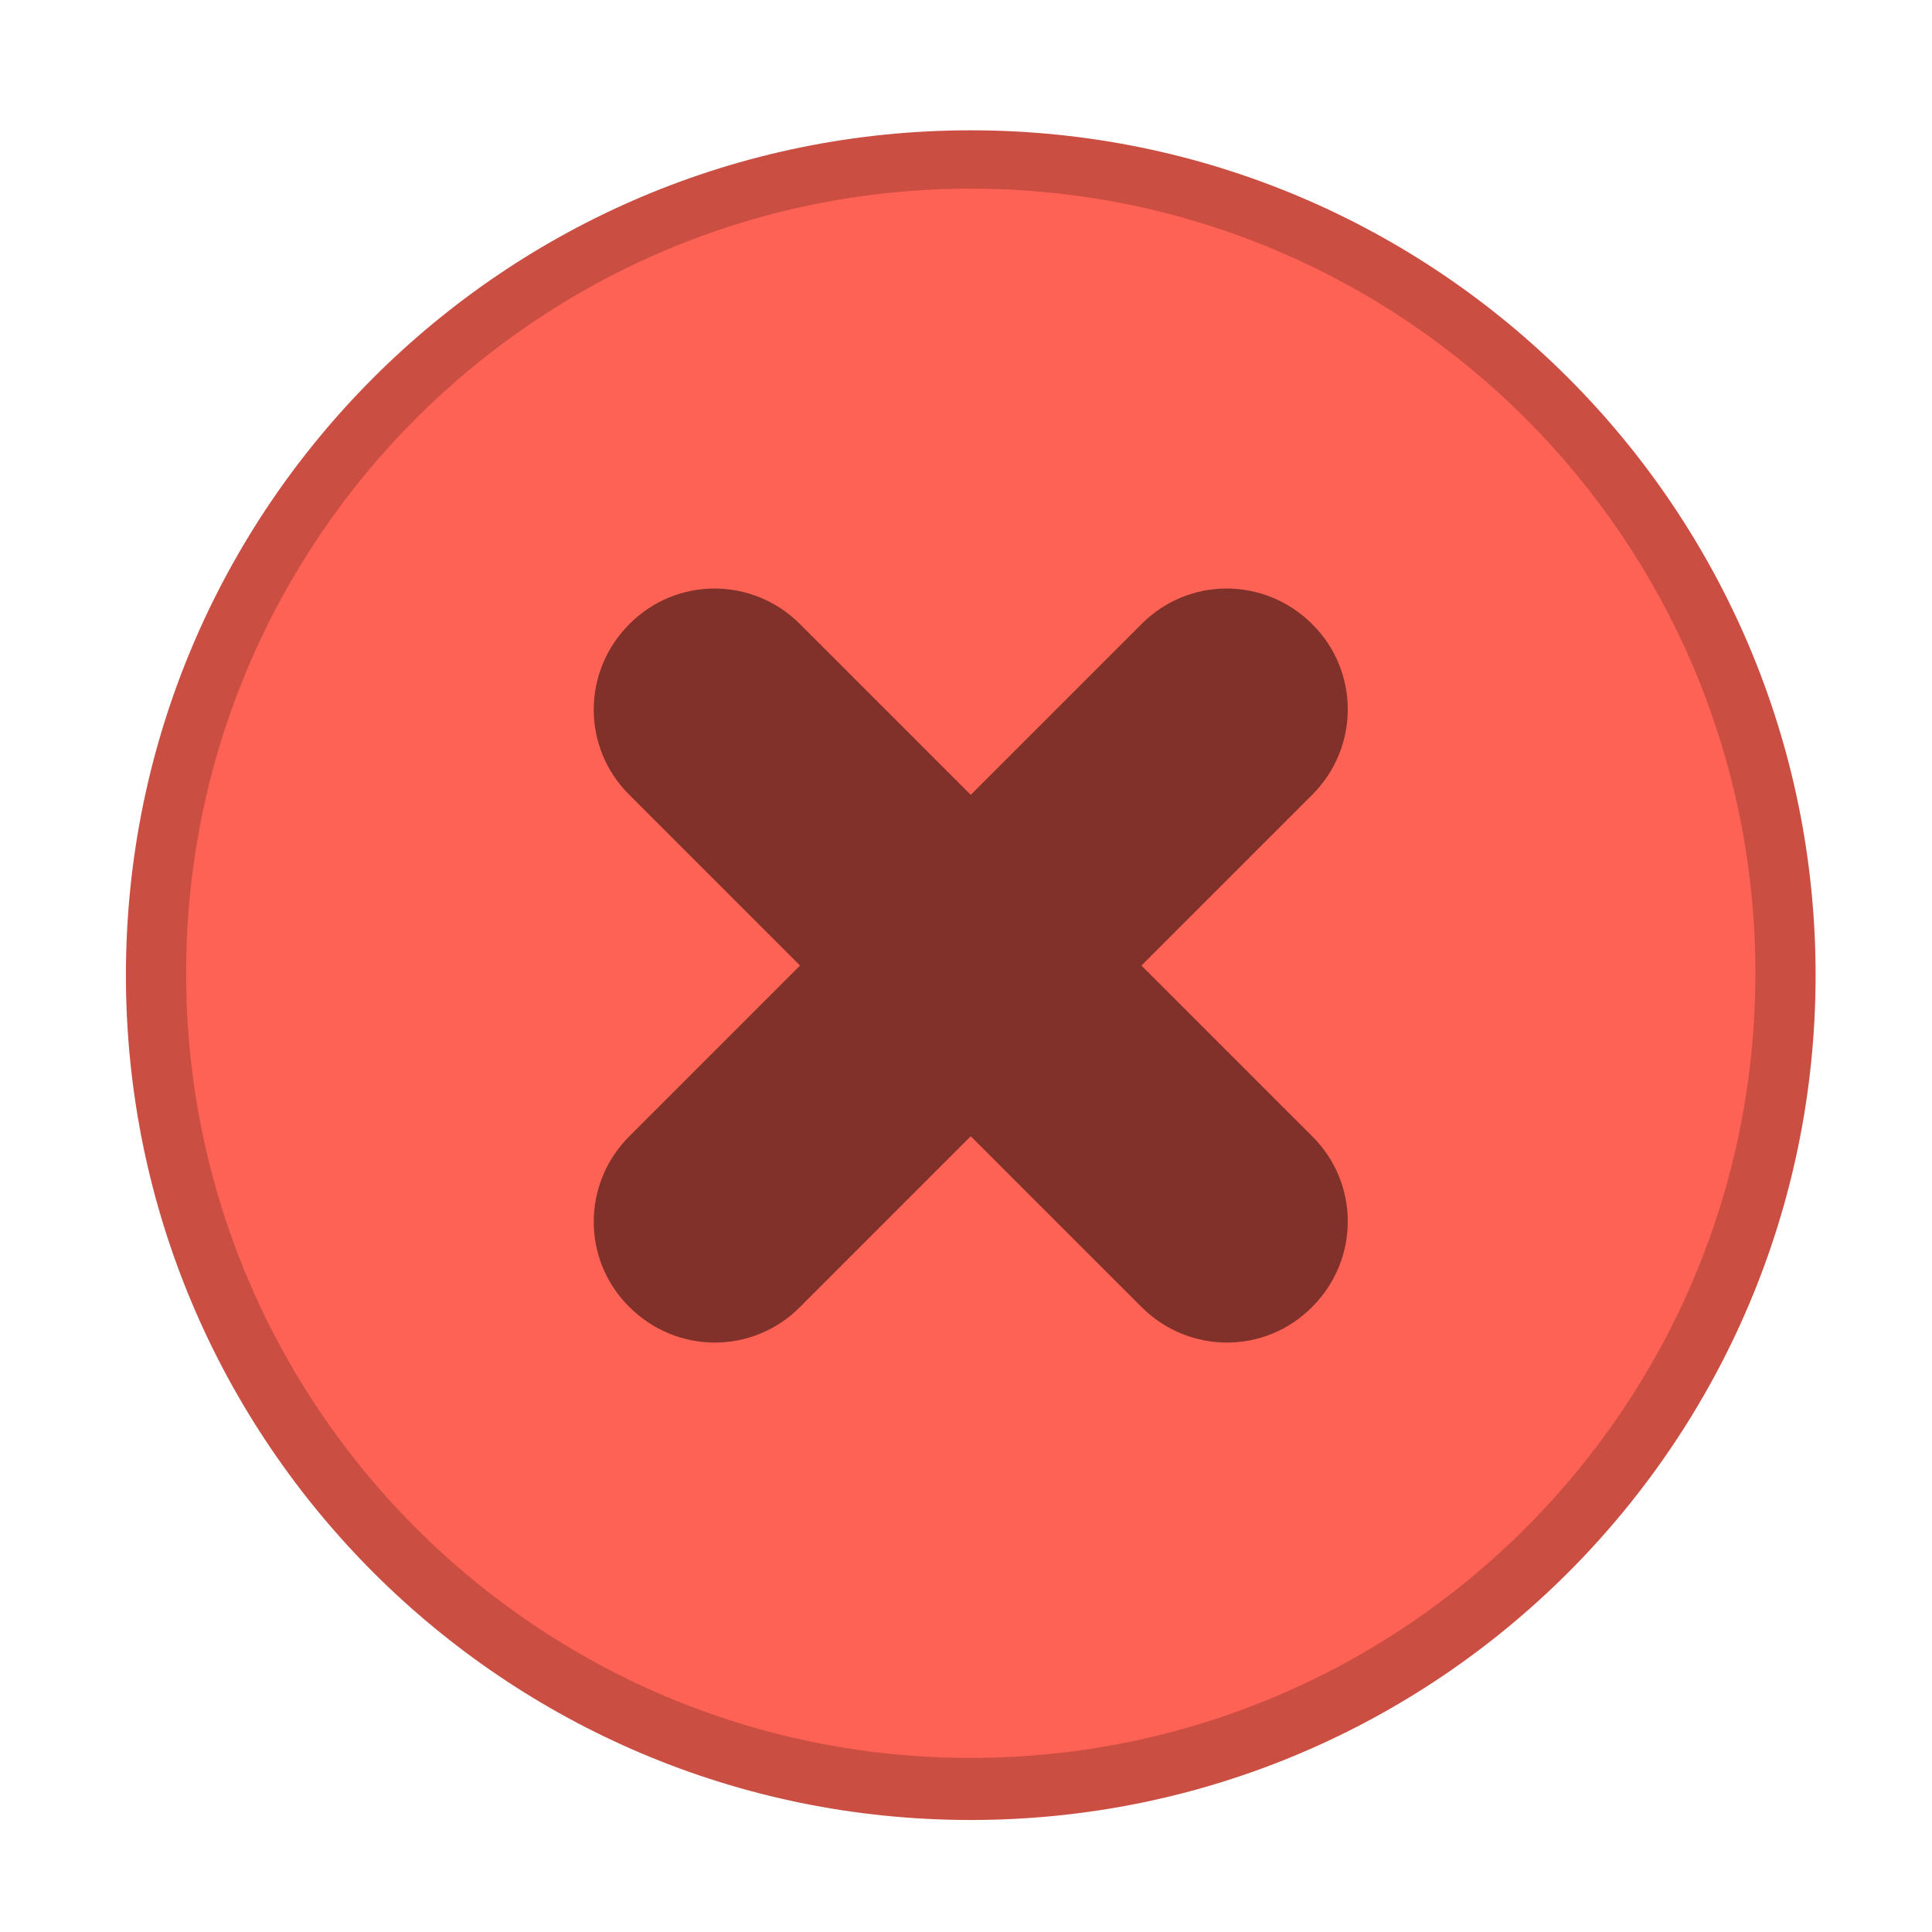<svg width="16" height="16" version="1.1" xmlns="http://www.w3.org/2000/svg">
 <g transform="matrix(3.78 0 0 3.78 -322 -580.58)">
  <g transform="matrix(.34 0 0 .34 84.931 153.33)" enable-background="new">
   <g transform="translate(-5,-1033.4)">
    <g fill-rule="evenodd">
     <path d="m12.003 1045.9c3.007 0 5.444-2.438 5.444-5.444s-2.438-5.444-5.444-5.444c-3.007 0-5.444 2.438-5.444 5.444s2.438 5.444 5.444 5.444" fill="#cb4e43" stroke-width=".778"/>
     <path d="m12.003 1045.5c2.792 0 5.056-2.264 5.056-5.056 0-2.792-2.264-5.056-5.056-5.056-2.792 0-5.056 2.264-5.056 5.056 0 2.792 2.264 5.056 5.056 5.056" fill="#fe6254" stroke-width=".765"/>
    </g>
   </g>
  </g>
  <path d="m86.564 154.96c-0.104 0.104-0.104 0.271 0 0.374l0.374 0.374-0.374 0.374c-0.104 0.104-0.104 0.271 0 0.374 0.104 0.104 0.271 0.104 0.374 0l0.374-0.374 0.374 0.374c0.104 0.104 0.271 0.104 0.374 0 0.104-0.104 0.104-0.271 0-0.374l-0.374-0.374 0.374-0.374c0.104-0.104 0.104-0.271 0-0.374-0.104-0.104-0.271-0.104-0.374 0l-0.374 0.374-0.374-0.374c-0.104-0.104-0.271-0.104-0.374 0z" enable-background="new" opacity=".5"/>
 </g>
</svg>
